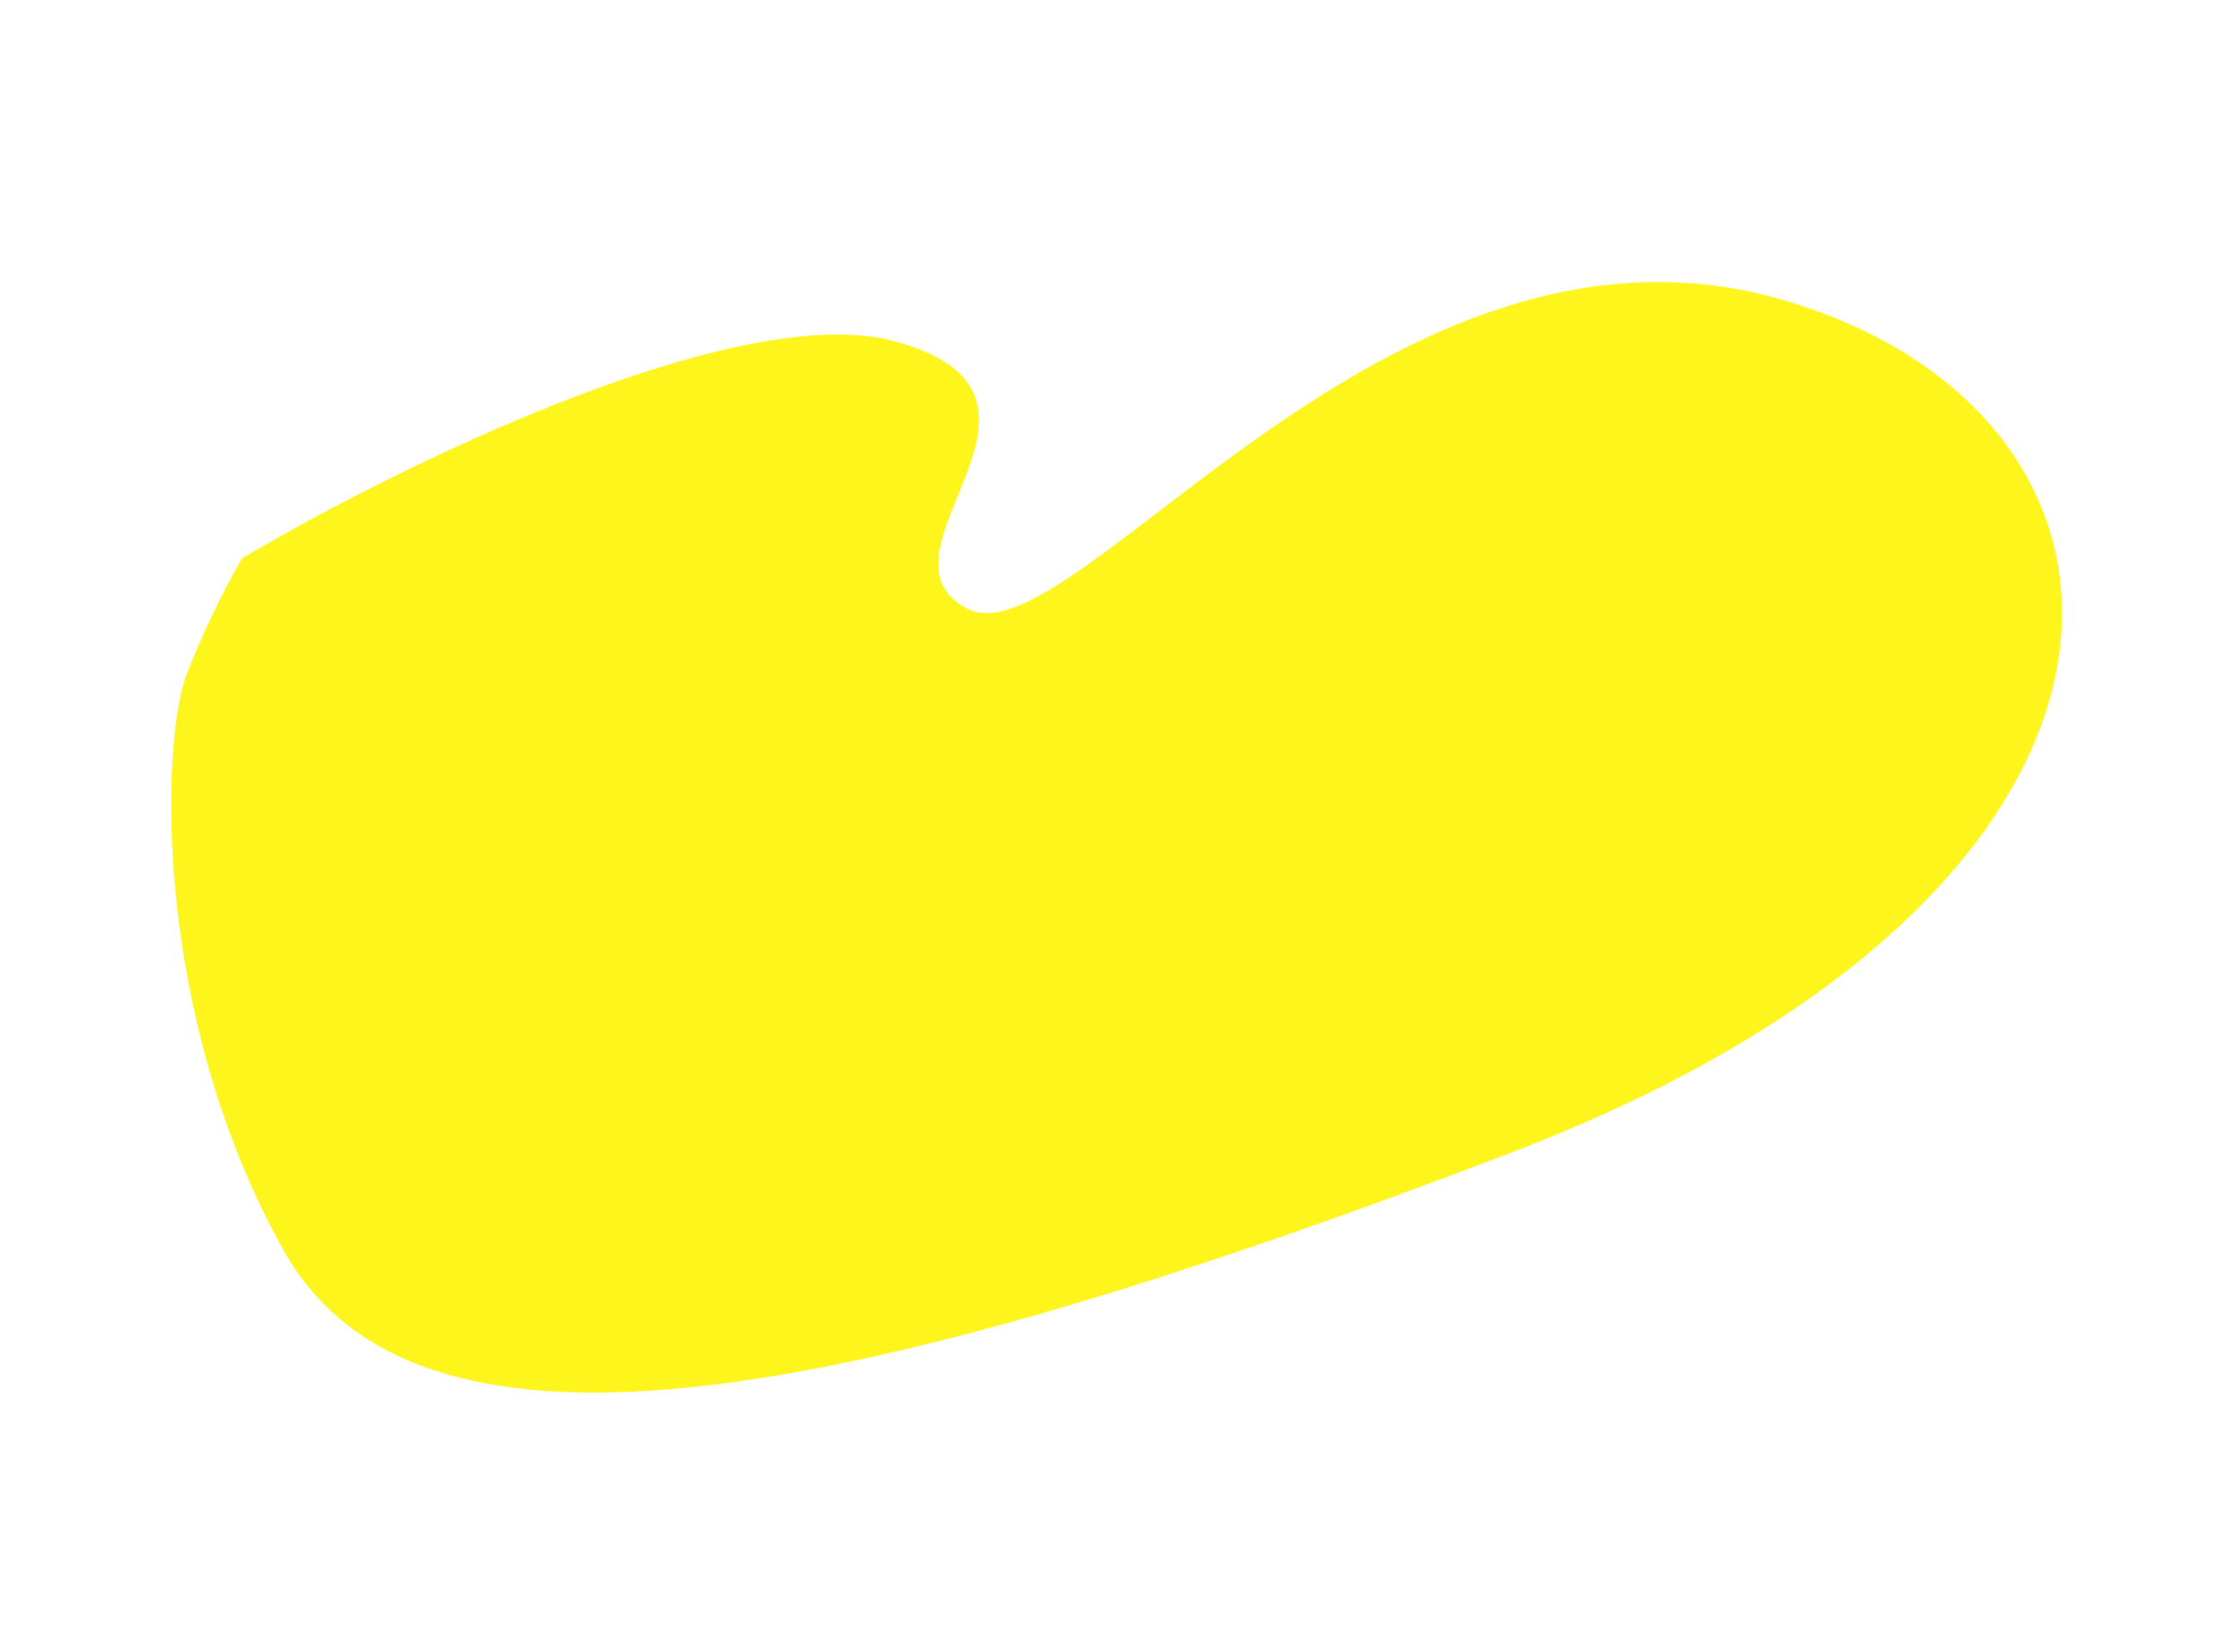 <?xml version="1.0" encoding="UTF-8"?> <svg xmlns="http://www.w3.org/2000/svg" width="222" height="164" viewBox="0 0 222 164" fill="none"> <g filter="url(#filter0_d_85_35)"> <path d="M89.039 33.934C73.439 29.534 39.205 46.434 24.039 55.434C23.039 57.1 20.539 61.734 18.539 66.934C16.039 73.434 15.039 100.434 28.039 123.934C41.039 147.434 82.039 140.434 150.039 114.434C218.039 88.434 217.039 41.934 177.539 29.933C138.039 17.933 106.539 65.933 96.039 60.434C85.539 54.934 108.539 39.434 89.039 33.934Z" fill="#FDF51B"></path> </g> <defs> <filter id="filter0_d_85_35" x="2" y="13" width="217.721" height="140.255" filterUnits="userSpaceOnUse" color-interpolation-filters="sRGB"> <feFlood flood-opacity="0" result="BackgroundImageFix"></feFlood> <feColorMatrix in="SourceAlpha" type="matrix" values="0 0 0 0 0 0 0 0 0 0 0 0 0 0 0 0 0 0 127 0" result="hardAlpha"></feColorMatrix> <feOffset></feOffset> <feGaussianBlur stdDeviation="7.5"></feGaussianBlur> <feComposite in2="hardAlpha" operator="out"></feComposite> <feColorMatrix type="matrix" values="0 0 0 0 0.992 0 0 0 0 0.961 0 0 0 0 0.106 0 0 0 1 0"></feColorMatrix> <feBlend mode="normal" in2="BackgroundImageFix" result="effect1_dropShadow_85_35"></feBlend> <feBlend mode="normal" in="SourceGraphic" in2="effect1_dropShadow_85_35" result="shape"></feBlend> </filter> </defs> </svg> 